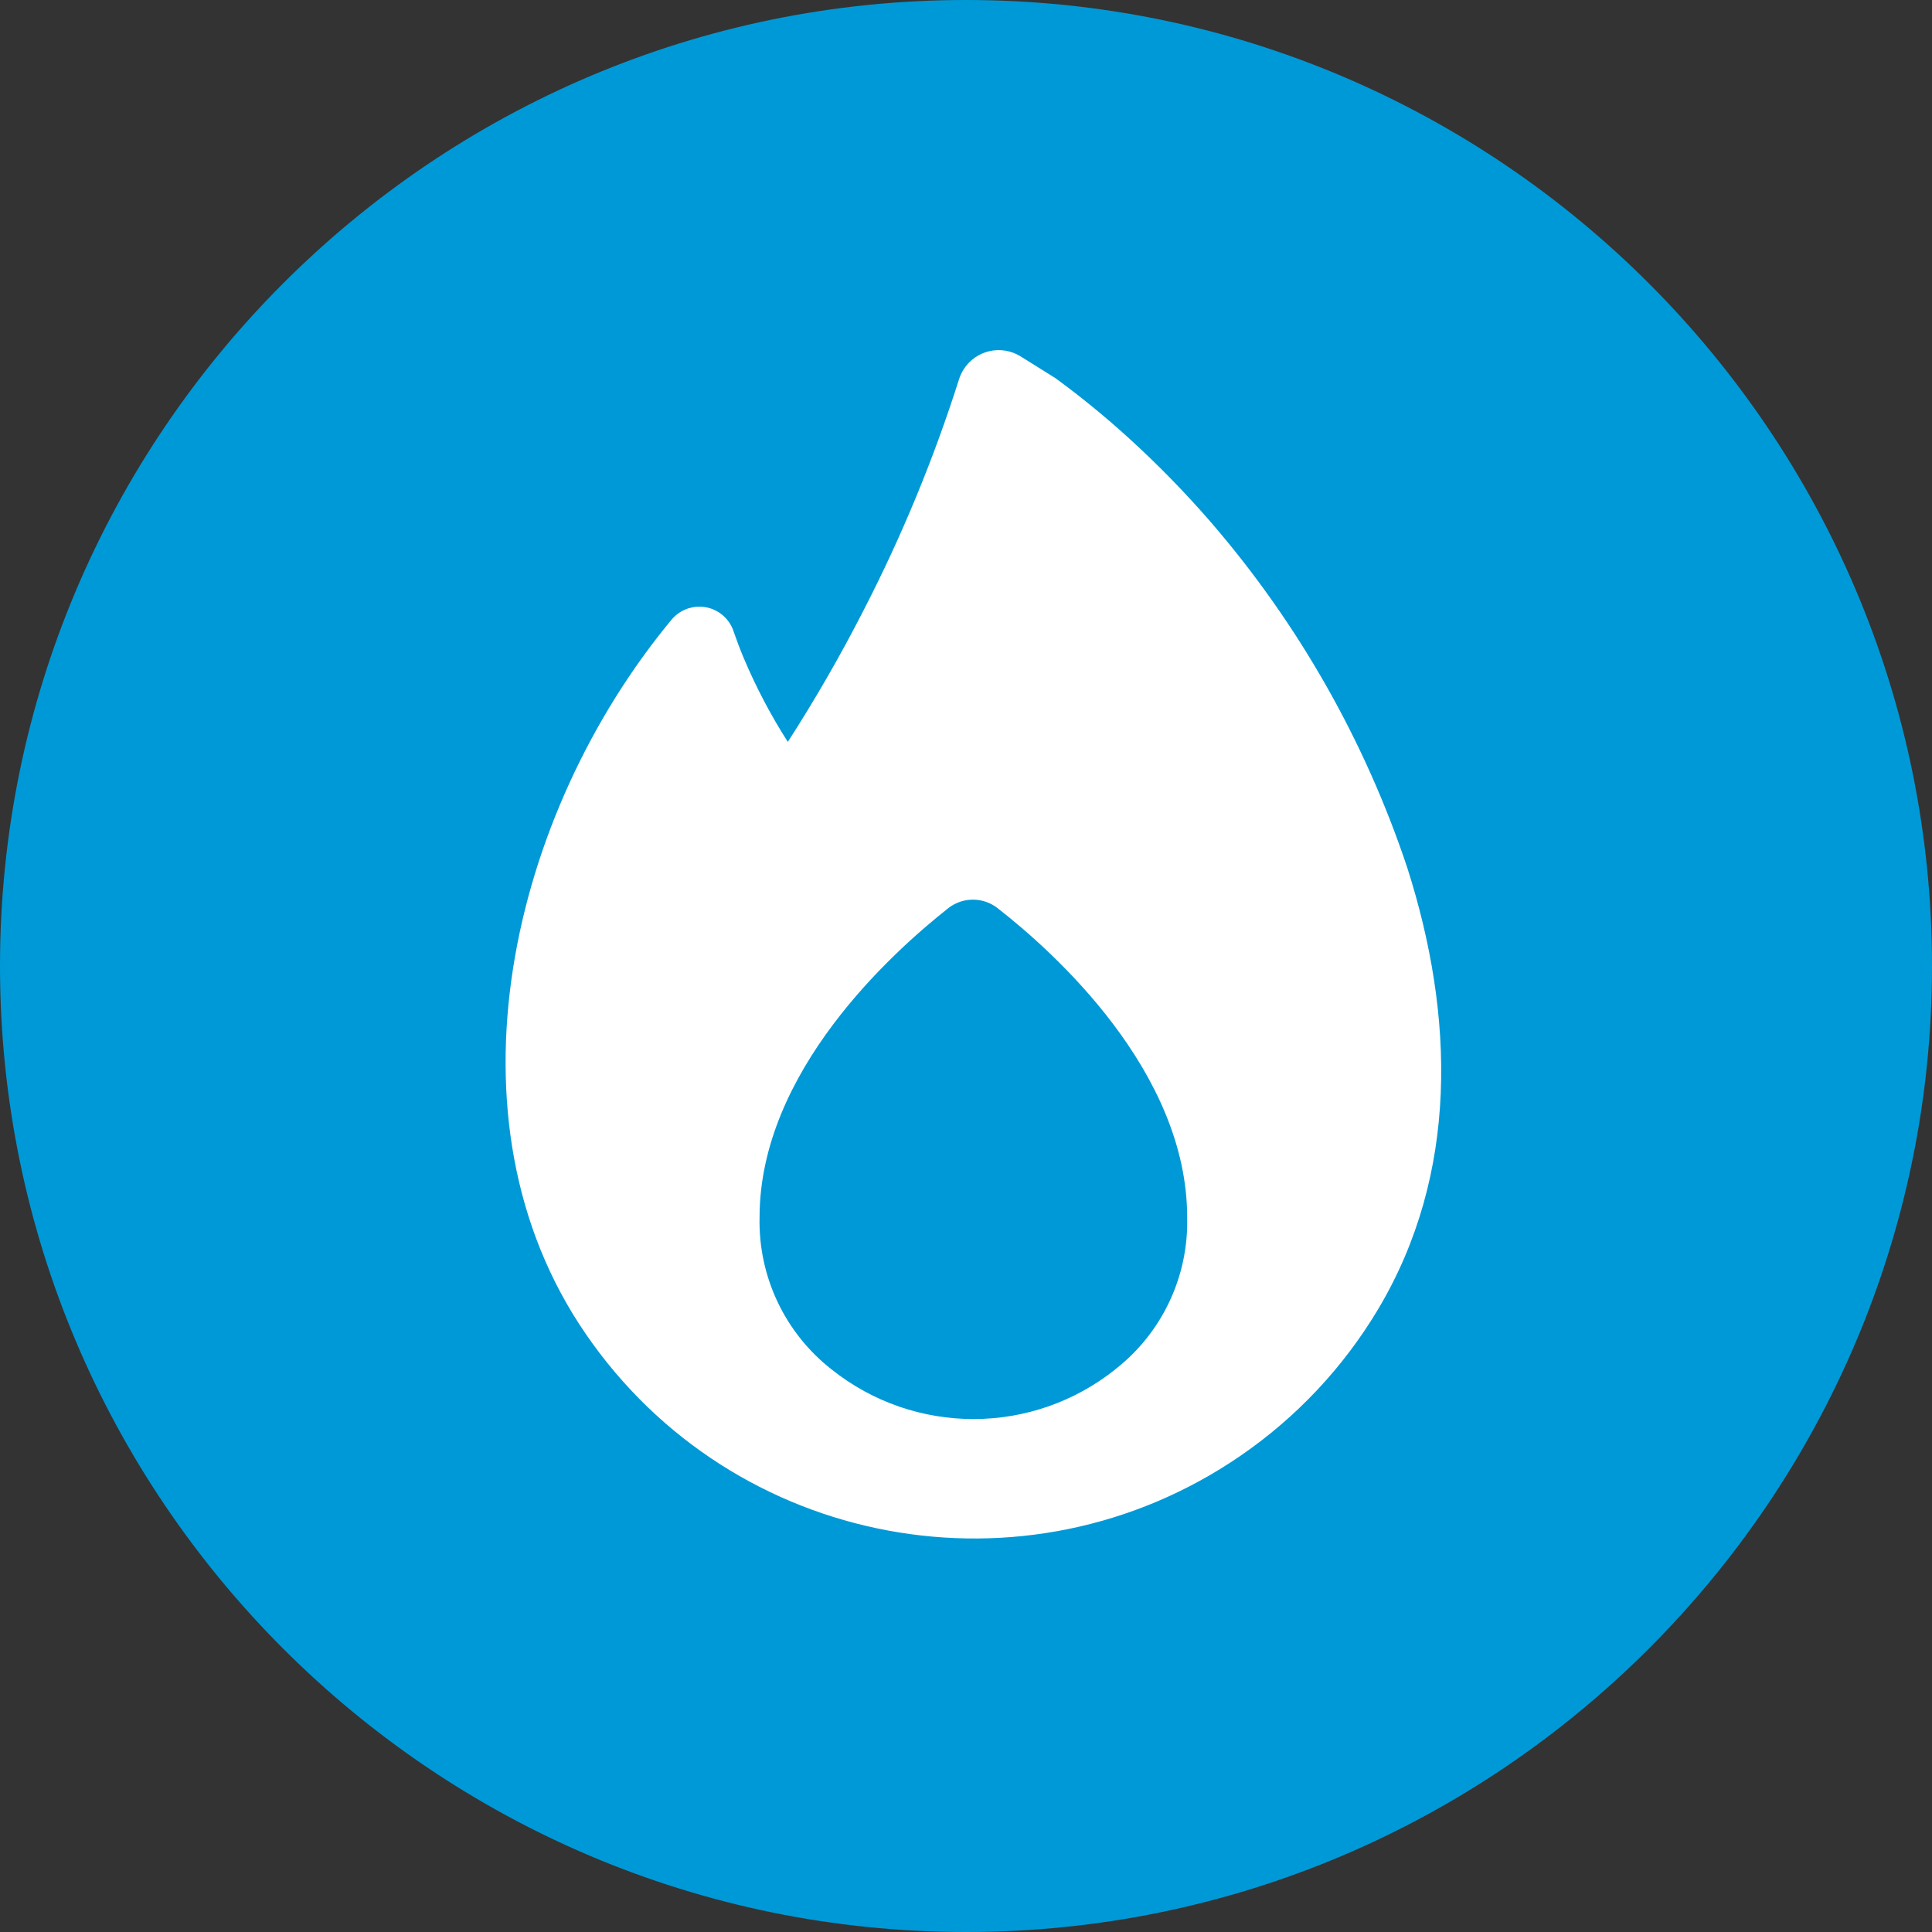 <?xml version="1.0" encoding="UTF-8"?>
<svg id="Layer_1" data-name="Layer 1" xmlns="http://www.w3.org/2000/svg" viewBox="0 0 400 400">
  <rect x="0" y="0" width="400" height="400" fill="#333333" stroke="none"/>
  <defs>
    <style>
      .cls-1 {
        fill: #0099d7;
      }

      .cls-2 {
        fill: #fff;
      }
    </style>
  </defs>
  <path class="cls-1" d="M200,400C89.72,400,0,310.28,0,200S89.72,0,200,0s200,89.72,200,200-89.72,200-200,200ZM200,400C89.72,400,0,310.28,0,200S89.72,0,200,0s200,89.72,200,200-89.72,200-200,200ZM200,9.47C94.94,9.47,9.47,94.94,9.47,200s85.47,190.53,190.53,190.53,190.53-85.47,190.53-190.53S305.06,9.47,200,9.47Z"/>
  <path class="cls-2" d="M291.34,179.59c-8.76-26.24-22.55-50.51-40.62-71.45-5.31-6.13-10.98-11.94-16.98-17.4-4.84-4.41-9.91-8.56-15.2-12.43l-7.2-4.5c-4.02-2.53-9.32-1.32-11.85,2.7-.4.64-.72,1.32-.94,2.04-5.23,16.45-11.83,32.42-19.73,47.76-4.78,9.35-10.02,18.46-15.71,27.29-3.56-5.56-6.63-11.41-9.19-17.5-.78-1.86-1.42-3.62-1.97-5.18-1.19-3.96-5.37-6.2-9.32-5-1.42.43-2.68,1.27-3.62,2.41-33.27,40.13-48.31,103.4-17.73,147.85,30.45,44.39,91.11,55.7,135.51,25.25,11.61-7.96,21.36-18.34,28.57-30.43,16.67-28.01,15.82-60.68,5.98-91.41ZM230.92,283.51c-17.19,13.72-41.58,13.72-58.77,0-9.65-7.56-15.17-19.23-14.89-31.48,0-30.19,27.57-54.93,39.09-64.02,2.99-2.33,7.18-2.33,10.17,0,11.68,9.09,39.27,33.84,39.27,64.02.31,12.26-5.21,23.94-14.89,31.48Z"/>
</svg>